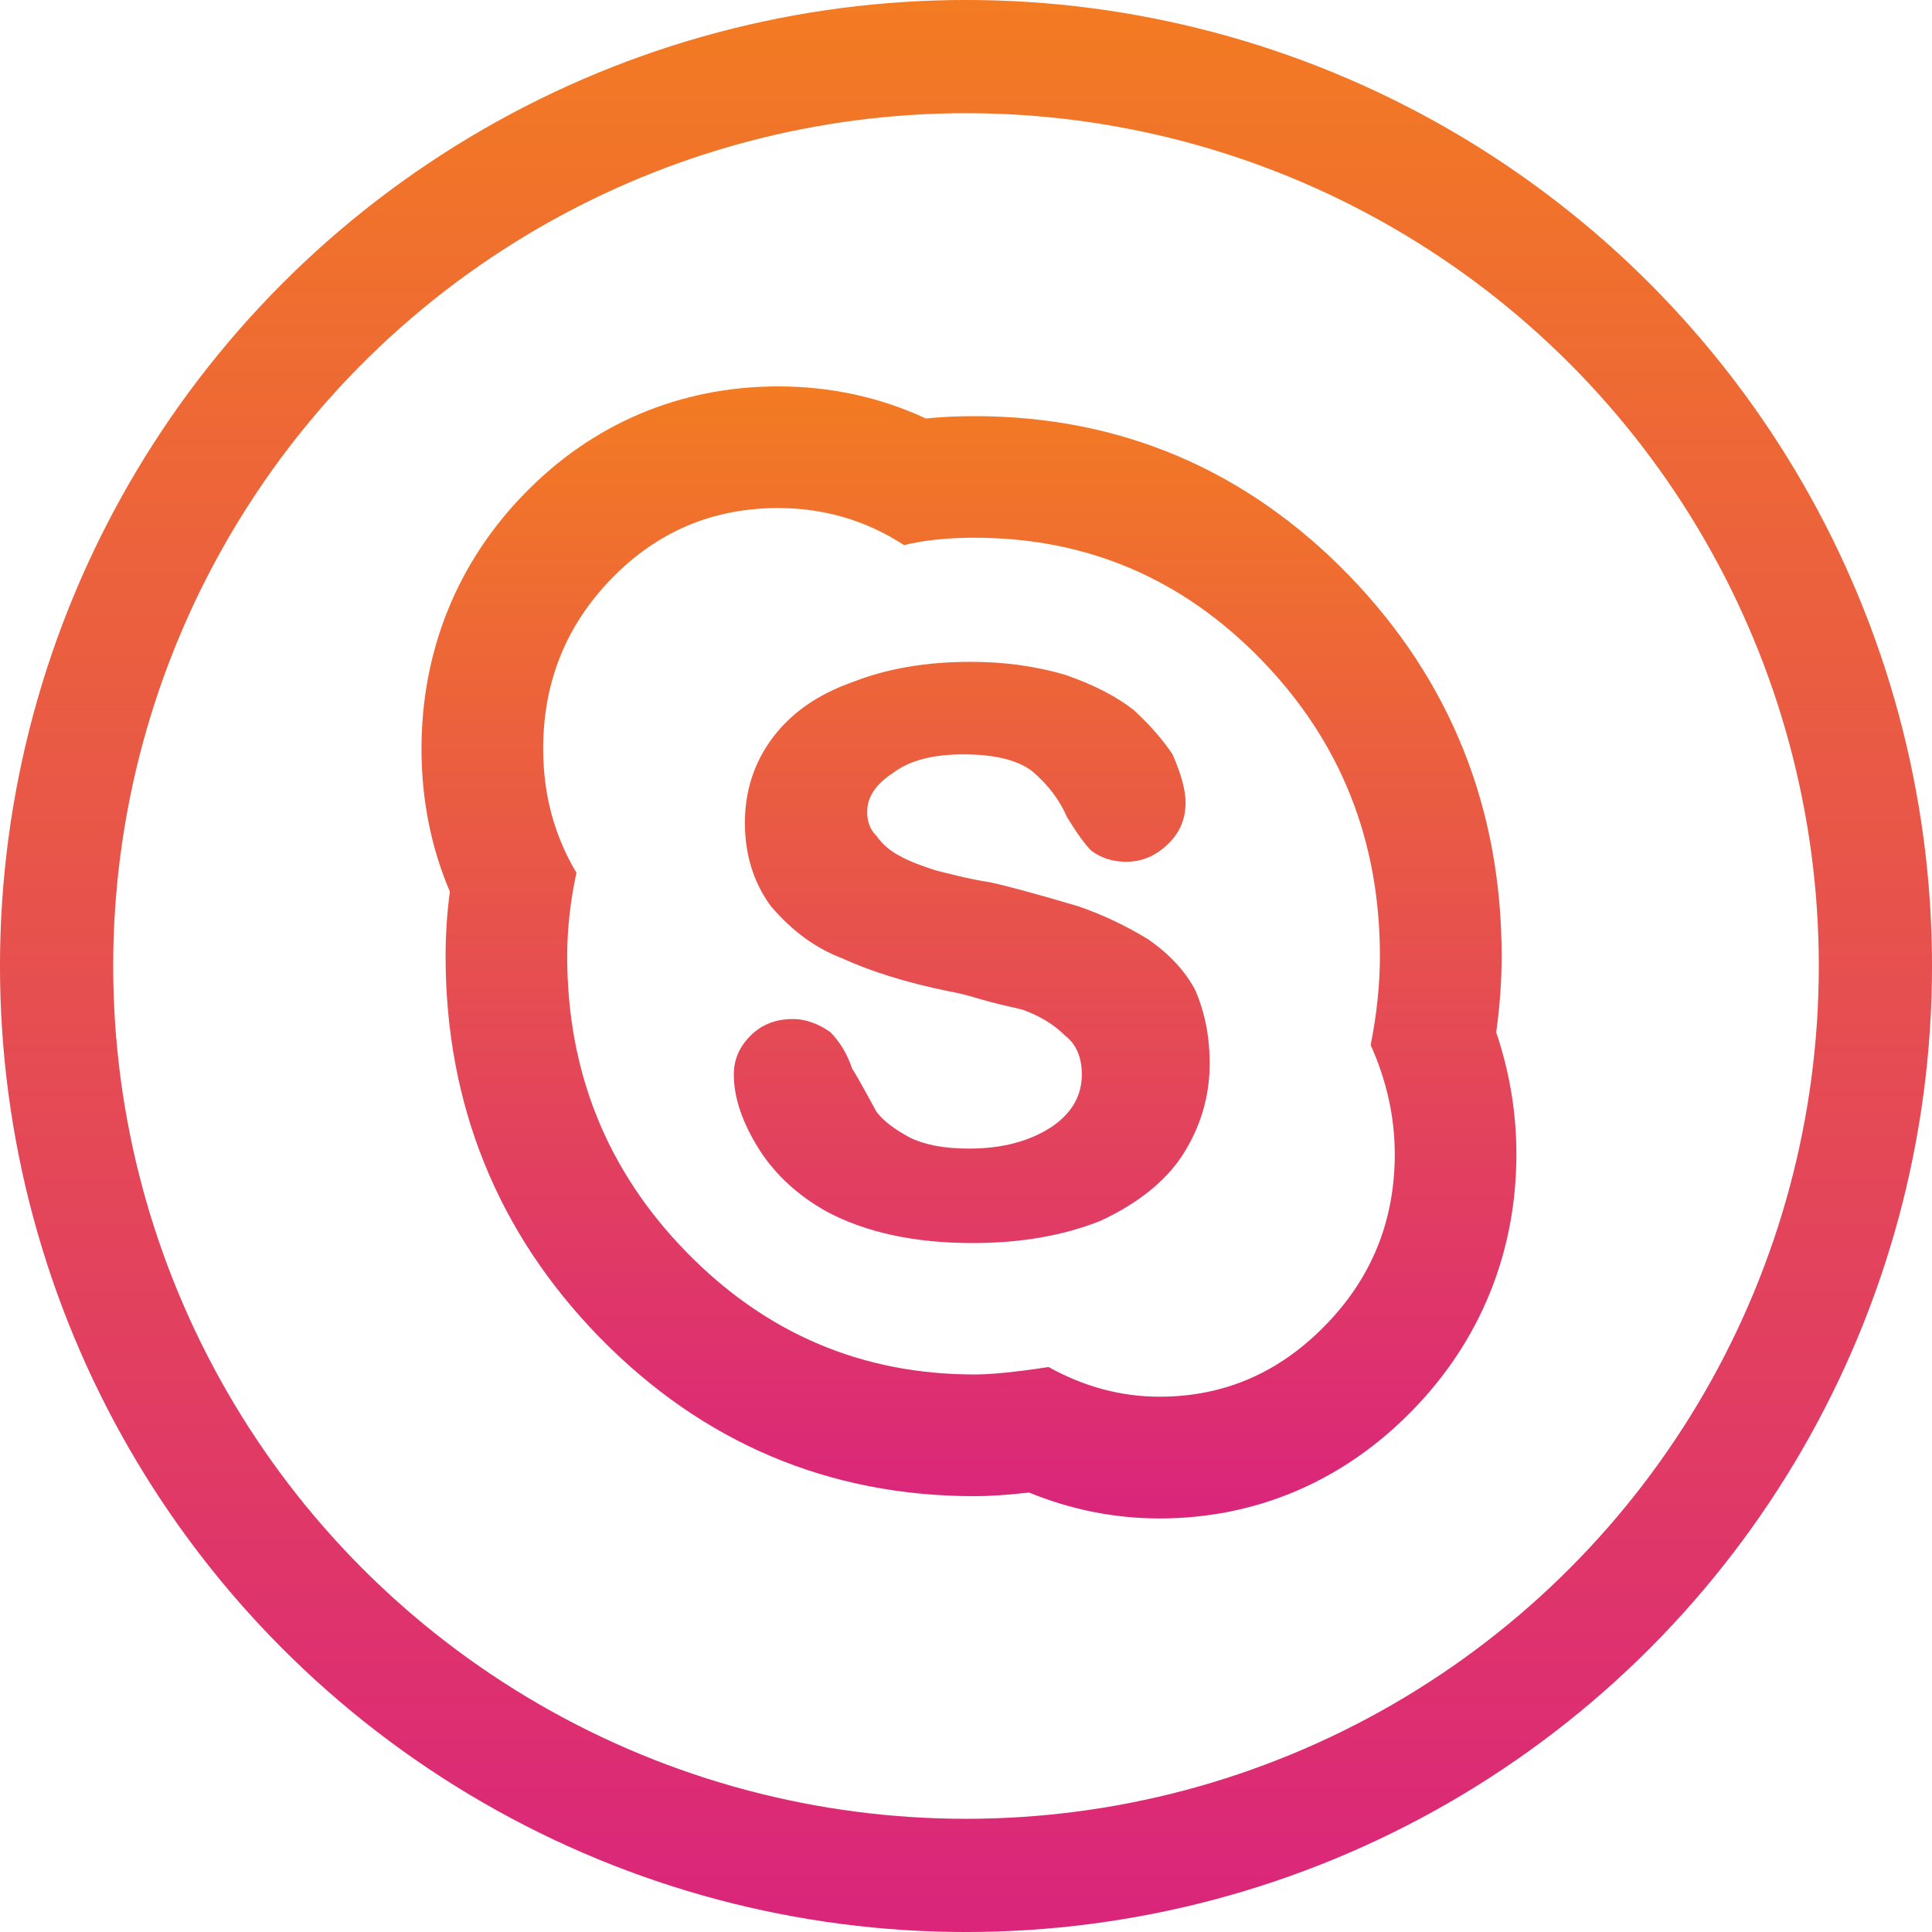 <svg width="55" height="55" viewBox="0 0 55 55" fill="none" xmlns="http://www.w3.org/2000/svg">
<g clip-path="url(#clip0_1_31)">
<g clip-path="url(#clip1_1_31)">
<path d="M22.155 14.463C23.456 14.463 24.649 14.813 25.738 15.518C26.299 15.379 26.97 15.308 27.742 15.308C30.939 15.308 33.661 16.469 35.91 18.786C38.16 21.104 39.283 23.915 39.283 27.219C39.283 28.026 39.195 28.869 39.02 29.749C39.477 30.769 39.706 31.804 39.706 32.855C39.706 34.755 39.048 36.381 37.728 37.73C36.411 39.083 34.84 39.761 33.01 39.761C31.92 39.761 30.868 39.481 29.849 38.916C28.937 39.057 28.234 39.128 27.742 39.128C24.544 39.128 21.811 37.967 19.546 35.649C17.281 33.33 16.147 30.52 16.147 27.219C16.147 26.445 16.235 25.657 16.41 24.846C15.78 23.792 15.463 22.616 15.463 21.316C15.463 19.418 16.114 17.802 17.412 16.469C18.711 15.132 20.294 14.463 22.155 14.463ZM27.584 32.698C26.881 32.698 26.322 32.592 25.896 32.381C25.441 32.135 25.125 31.889 24.949 31.645C24.528 30.871 24.298 30.466 24.263 30.433C24.123 30.012 23.913 29.659 23.633 29.378C23.281 29.136 22.93 29.009 22.576 29.009C22.084 29.009 21.681 29.167 21.364 29.484C21.047 29.799 20.89 30.17 20.89 30.59C20.89 31.259 21.139 31.978 21.631 32.752C22.086 33.453 22.72 34.035 23.529 34.489C24.651 35.088 26.04 35.387 27.692 35.387C29.06 35.387 30.272 35.176 31.328 34.755C32.383 34.263 33.155 33.649 33.647 32.911C34.173 32.102 34.437 31.223 34.437 30.275C34.437 29.505 34.298 28.8 34.017 28.168C33.735 27.641 33.297 27.167 32.698 26.748C32.066 26.358 31.399 26.043 30.696 25.799C29.503 25.446 28.656 25.217 28.166 25.113C27.919 25.077 27.612 25.018 27.243 24.928C26.874 24.841 26.637 24.781 26.533 24.744C26.112 24.606 25.813 24.481 25.636 24.377C25.354 24.237 25.127 24.043 24.95 23.795C24.772 23.622 24.687 23.392 24.687 23.11C24.687 22.689 24.933 22.322 25.425 22.003C25.884 21.652 26.549 21.475 27.427 21.475C28.306 21.475 28.957 21.634 29.378 21.948C29.834 22.337 30.168 22.775 30.378 23.267C30.66 23.724 30.888 24.04 31.063 24.214C31.344 24.427 31.678 24.533 32.064 24.533C32.521 24.533 32.926 24.356 33.275 24.003C33.593 23.69 33.751 23.304 33.751 22.845C33.751 22.495 33.626 22.036 33.38 21.475C33.1 21.054 32.729 20.633 32.274 20.212C31.782 19.825 31.133 19.49 30.322 19.21C29.482 18.962 28.584 18.841 27.634 18.841C26.37 18.841 25.245 19.032 24.261 19.421C23.281 19.767 22.524 20.296 21.998 20.999C21.47 21.702 21.206 22.509 21.206 23.423C21.206 24.336 21.454 25.127 21.944 25.796C22.543 26.497 23.208 26.987 23.946 27.269C24.791 27.657 25.809 27.974 27.004 28.218C27.214 28.255 27.472 28.315 27.768 28.402C28.066 28.492 28.329 28.561 28.559 28.615C28.786 28.663 28.971 28.71 29.112 28.744C29.604 28.923 30.007 29.165 30.322 29.484C30.639 29.728 30.797 30.097 30.797 30.59C30.797 31.19 30.516 31.68 29.955 32.068C29.325 32.488 28.533 32.698 27.584 32.698ZM22.155 11C19.369 11 16.869 12.056 14.928 14.056C13.014 16.02 11.999 18.533 11.999 21.316C11.999 22.756 12.269 24.119 12.806 25.382C12.725 26 12.685 26.616 12.685 27.221C12.685 31.442 14.162 35.095 17.07 38.073C20.001 41.072 23.595 42.593 27.744 42.593C28.183 42.593 28.691 42.558 29.295 42.489C30.49 42.979 31.735 43.227 33.011 43.227C35.761 43.227 38.25 42.163 40.21 40.149C42.144 38.17 43.169 35.647 43.169 32.857C43.169 31.685 42.977 30.521 42.594 29.387C42.697 28.648 42.749 27.922 42.749 27.221C42.749 23 41.284 19.352 38.397 16.375C35.479 13.371 31.895 11.847 27.744 11.847C27.261 11.847 26.798 11.869 26.357 11.913C25.047 11.306 23.641 11 22.155 11Z" fill="url(#paint0_linear_1_31)"/>
<circle cx="27.5" cy="27.5" r="25.889" stroke="url(#paint1_linear_1_31)" stroke-width="3.223"/>
</g>
</g>
<defs>
<linearGradient id="paint0_linear_1_31" x1="27.584" y1="11" x2="27.584" y2="43.227" gradientUnits="userSpaceOnUse">
<stop stop-color="#F37B22"/>
<stop offset="1" stop-color="#DA257B"/>
</linearGradient>
<linearGradient id="paint1_linear_1_31" x1="27.5" y1="1.52588e-05" x2="27.5" y2="55" gradientUnits="userSpaceOnUse">
<stop stop-color="#F37B22"/>
<stop offset="1" stop-color="#DA257B"/>
</linearGradient>
<clipPath id="clip0_1_31">
<rect width="55" height="55" fill="white"/>
</clipPath>
<clipPath id="clip1_1_31">
<rect width="55" height="55" fill="white"/>
</clipPath>
</defs>
</svg>
